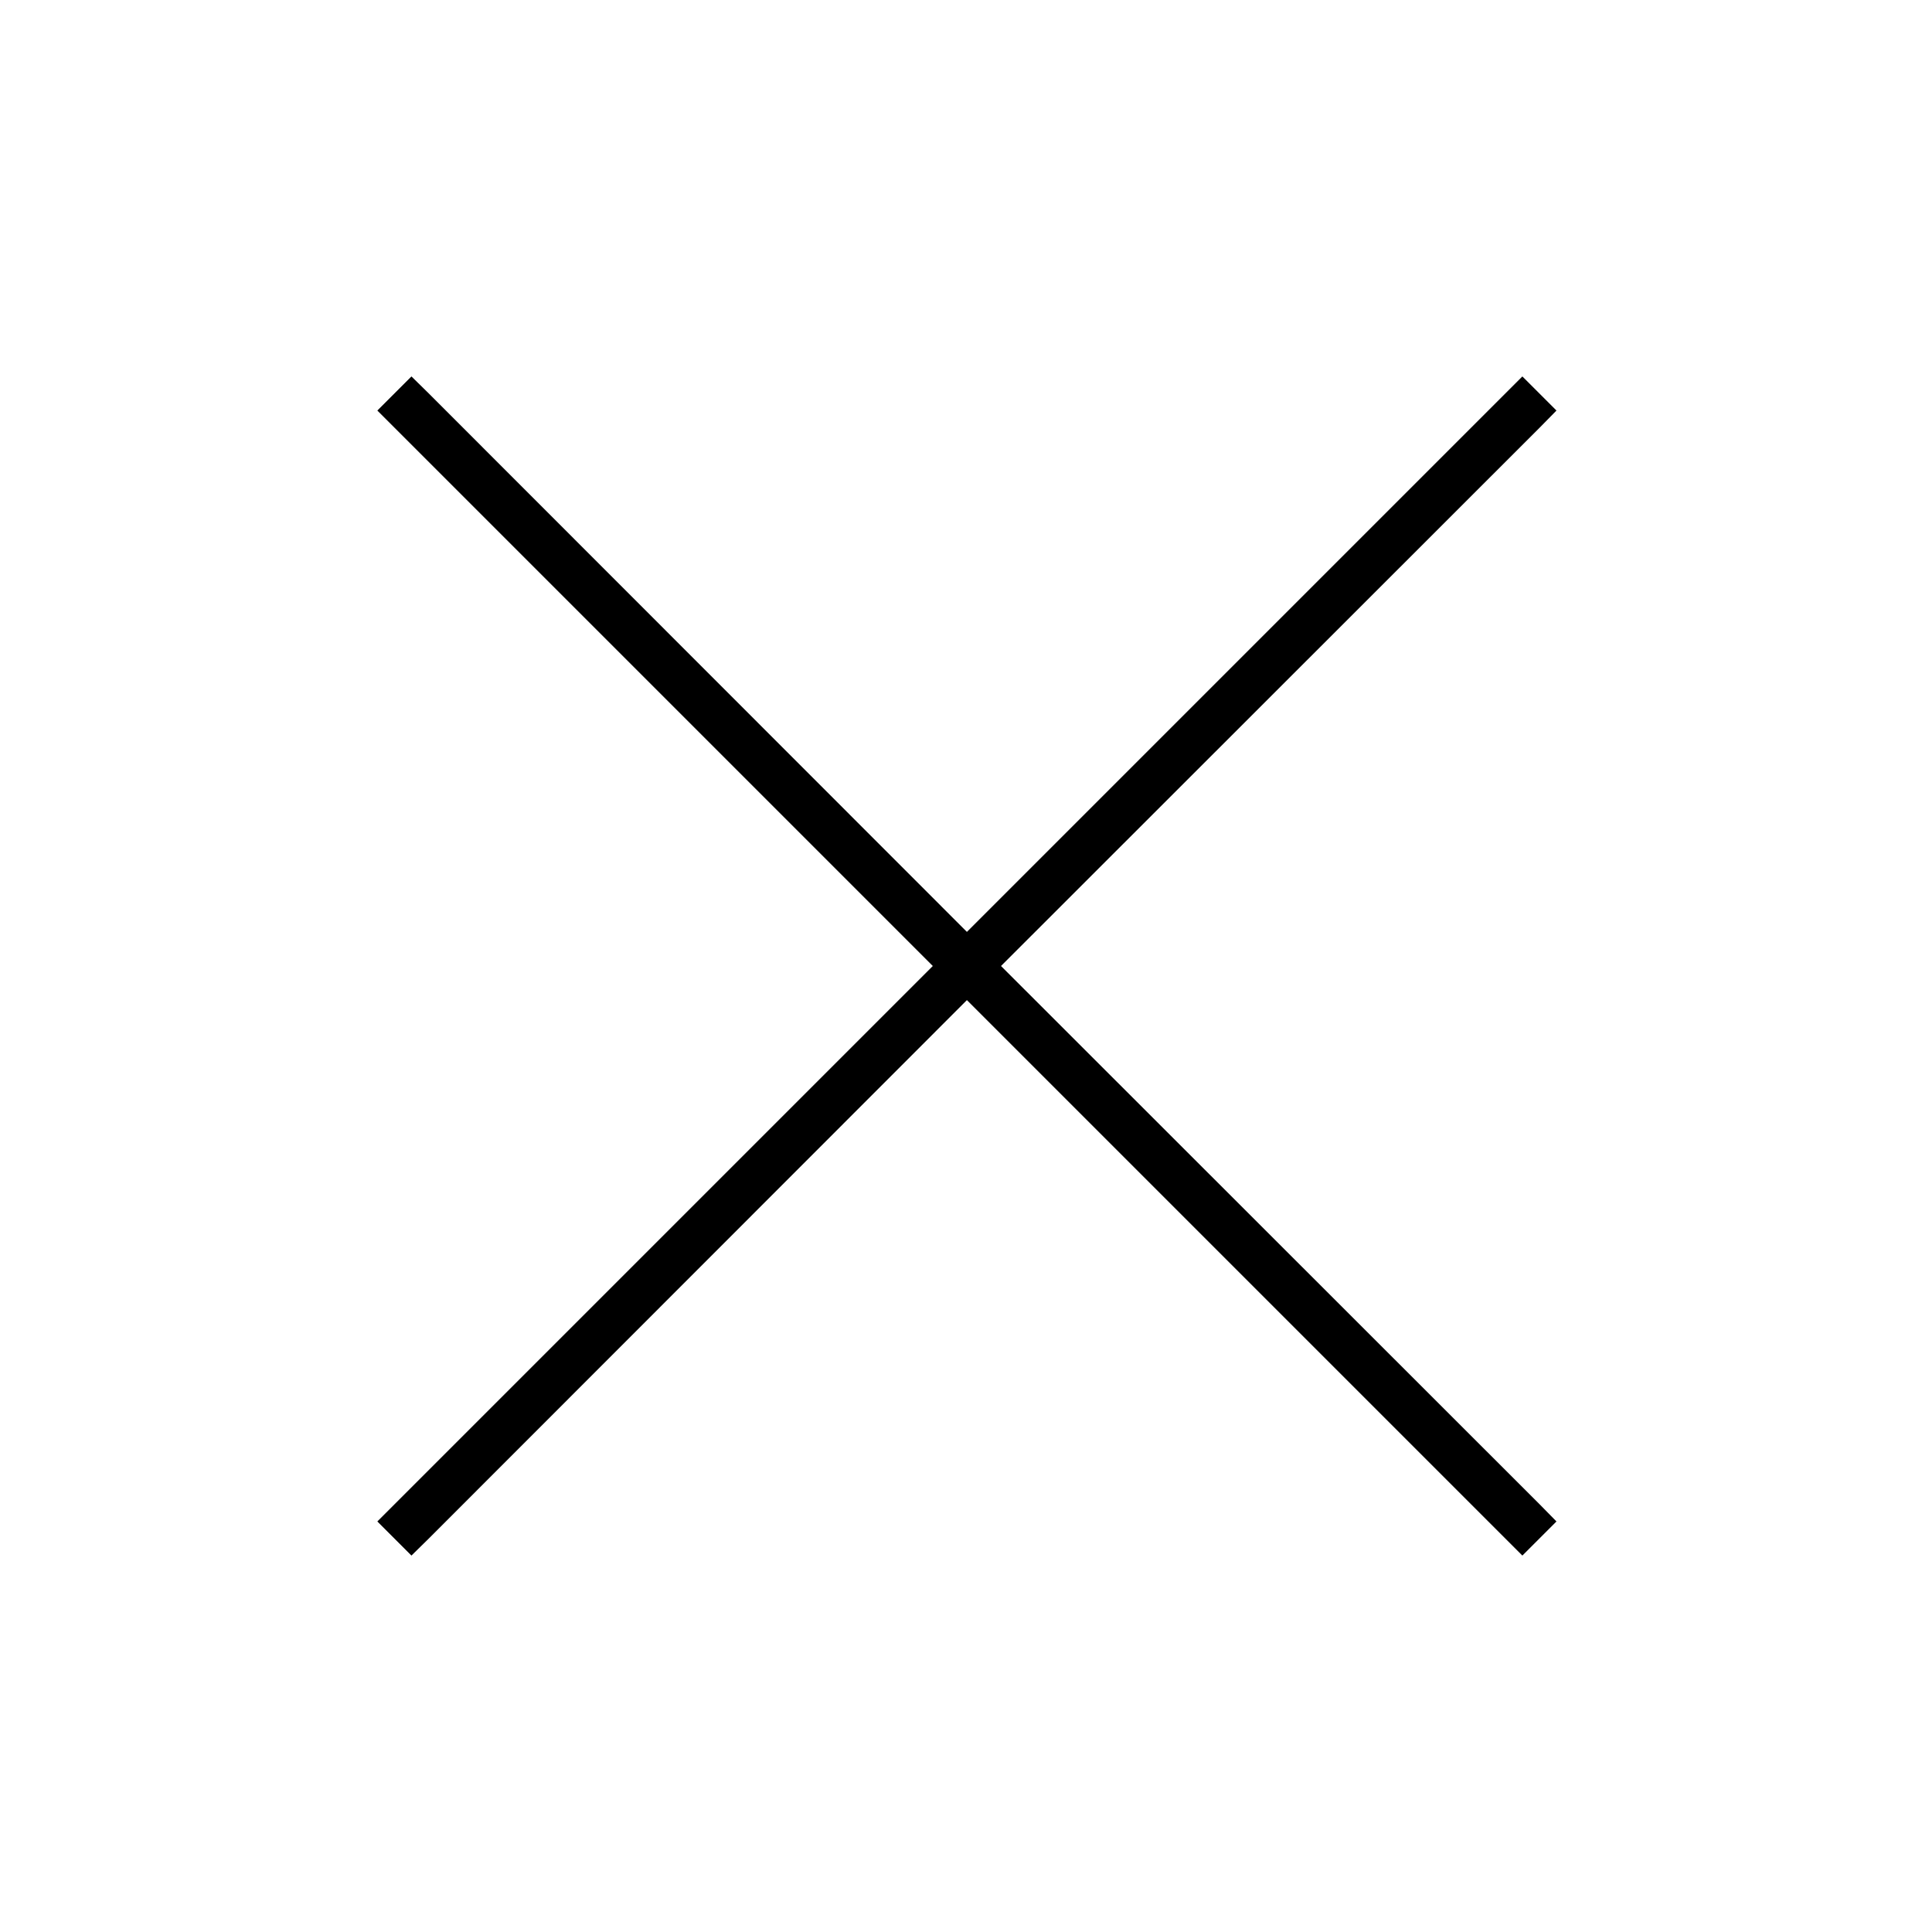 <svg xmlns="http://www.w3.org/2000/svg" viewBox="0 0 640 640"><!--! Font Awesome Pro 7.1.0 by @fontawesome - https://fontawesome.com License - https://fontawesome.com/license (Commercial License) Copyright 2025 Fonticons, Inc. --><path fill="currentColor" d="M510 141.7L515.6 136L504.3 124.7L498.7 130.3L320.3 308.7L142 130.3L136.3 124.7L125 136L130.7 141.7L309 320L130.7 498.3L125 504L136.3 515.3L142 509.7L320.3 331.3L498.7 509.7L504.3 515.3L515.6 504L510 498.3L331.6 320L510 141.7z"/></svg>
